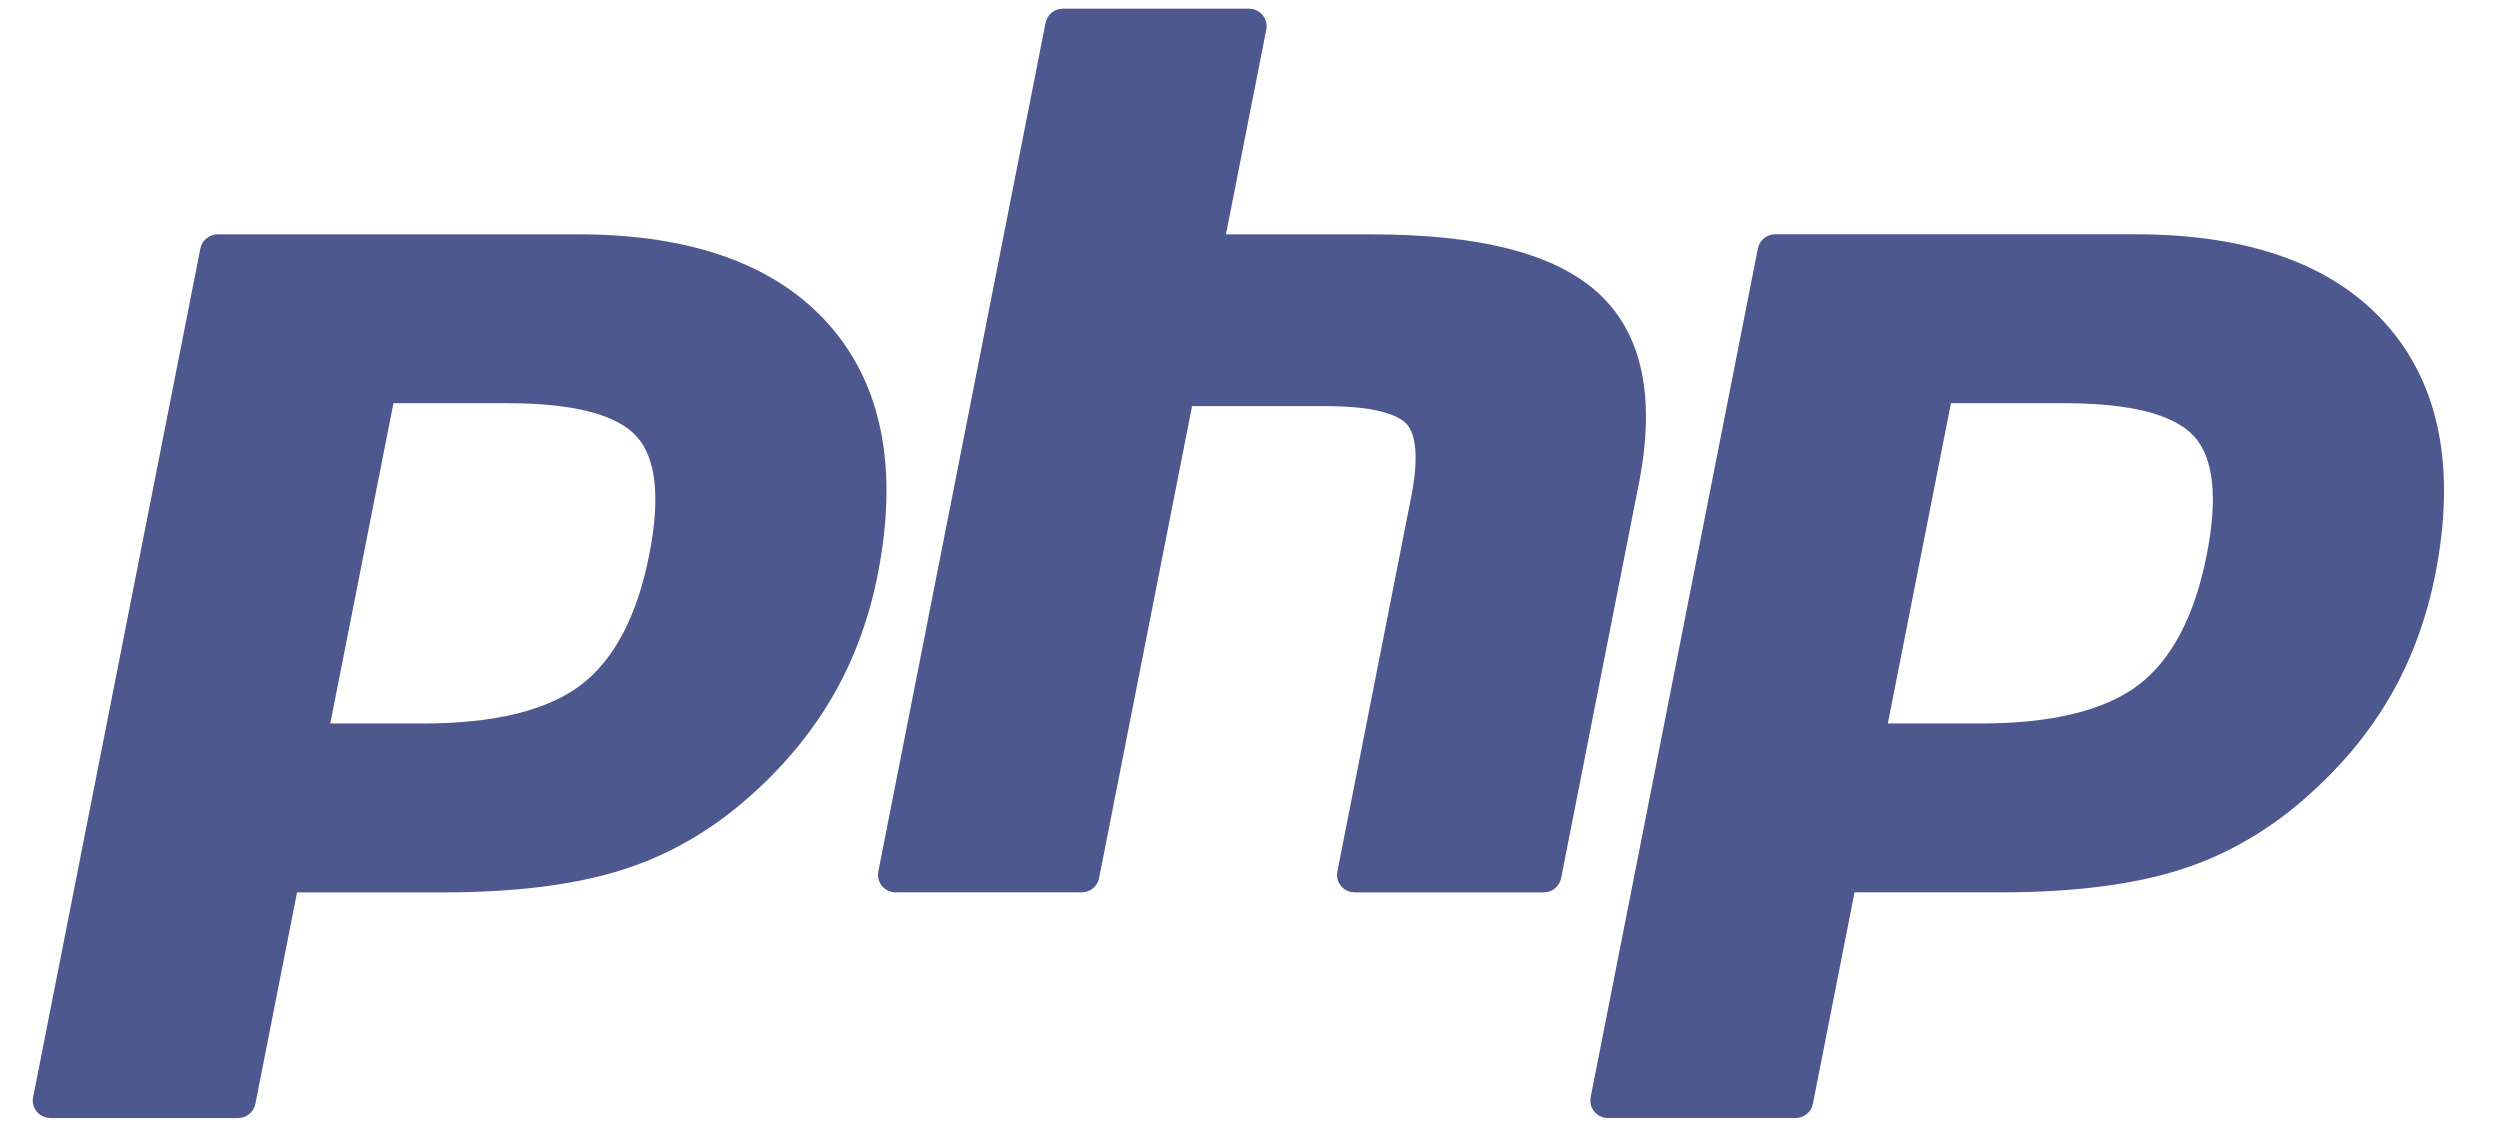 <svg xmlns="http://www.w3.org/2000/svg" width="53" height="24" viewBox="0 0 53 24" fill="none"><g clip-path="url(#clip0_1697_1854)"><path d="M8.964 15.338C10.475 15.338 11.602 15.063 12.315 14.522C13.021 13.986 13.508 13.058 13.764 11.762C14.002 10.552 13.911 9.707 13.494 9.25C13.068 8.784 12.146 8.548 10.754 8.548H8.341L7.002 15.338H8.964L8.964 15.338ZM1.071 23.702C0.959 23.702 0.852 23.653 0.781 23.568C0.746 23.525 0.721 23.476 0.707 23.423C0.693 23.37 0.692 23.315 0.702 23.261L4.248 5.268C4.265 5.183 4.311 5.107 4.378 5.053C4.445 4.998 4.529 4.968 4.617 4.968H12.259C14.66 4.968 16.448 5.61 17.572 6.88C18.701 8.155 19.05 9.938 18.608 12.179C18.429 13.091 18.12 13.939 17.69 14.698C17.259 15.458 16.69 16.161 15.999 16.789C15.171 17.553 14.233 18.107 13.216 18.433C12.214 18.755 10.927 18.919 9.392 18.919H6.297L5.414 23.403C5.397 23.487 5.351 23.563 5.284 23.618C5.217 23.673 5.132 23.703 5.045 23.703H1.071V23.702Z" fill="#4D588E"></path><path d="M28.721 18.918C28.608 18.918 28.502 18.869 28.431 18.784C28.36 18.698 28.331 18.586 28.352 18.477L29.921 10.516C30.07 9.758 30.033 9.215 29.817 8.985C29.685 8.845 29.288 8.61 28.114 8.61H25.272L23.3 18.619C23.284 18.703 23.238 18.779 23.171 18.834C23.103 18.888 23.019 18.918 22.932 18.918H18.989C18.933 18.918 18.879 18.906 18.829 18.883C18.779 18.86 18.734 18.826 18.699 18.783C18.664 18.741 18.639 18.692 18.625 18.639C18.611 18.586 18.61 18.531 18.62 18.477L22.166 0.483C22.183 0.399 22.229 0.323 22.296 0.268C22.363 0.214 22.447 0.184 22.535 0.184H26.477C26.533 0.184 26.587 0.196 26.638 0.219C26.688 0.242 26.732 0.276 26.767 0.319C26.802 0.361 26.828 0.41 26.841 0.463C26.855 0.516 26.857 0.571 26.846 0.625L25.99 4.968H29.047C31.376 4.968 32.955 5.373 33.875 6.206C34.814 7.056 35.105 8.414 34.745 10.245L33.095 18.619C33.078 18.703 33.032 18.779 32.965 18.834C32.898 18.889 32.813 18.919 32.726 18.919H28.721L28.721 18.918Z" fill="#4D588E"></path><path d="M41.984 15.338C43.494 15.338 44.621 15.063 45.334 14.522C46.04 13.986 46.528 13.057 46.783 11.762C47.021 10.551 46.931 9.706 46.514 9.25C46.087 8.784 45.165 8.548 43.773 8.548H41.36L40.022 15.338H41.984L41.984 15.338ZM34.09 23.702C33.978 23.702 33.872 23.652 33.801 23.567C33.765 23.525 33.74 23.476 33.726 23.423C33.713 23.37 33.711 23.314 33.722 23.261L37.267 5.267C37.284 5.183 37.33 5.107 37.397 5.052C37.465 4.997 37.549 4.967 37.636 4.967H45.278C47.68 4.967 49.468 5.609 50.591 6.879C51.721 8.155 52.07 9.937 51.628 12.178C51.448 13.091 51.139 13.939 50.709 14.698C50.279 15.458 49.71 16.161 49.018 16.788C48.19 17.552 47.253 18.107 46.235 18.433C45.233 18.755 43.947 18.918 42.411 18.918H39.316L38.433 23.402C38.416 23.487 38.371 23.563 38.303 23.618C38.236 23.672 38.151 23.702 38.064 23.702H34.09L34.09 23.702Z" fill="#4D588E"></path></g><defs><clipPath id="clip0_1697_1854"><rect width="52" height="24" fill="white" transform="translate(0.359)"></rect></clipPath></defs></svg>